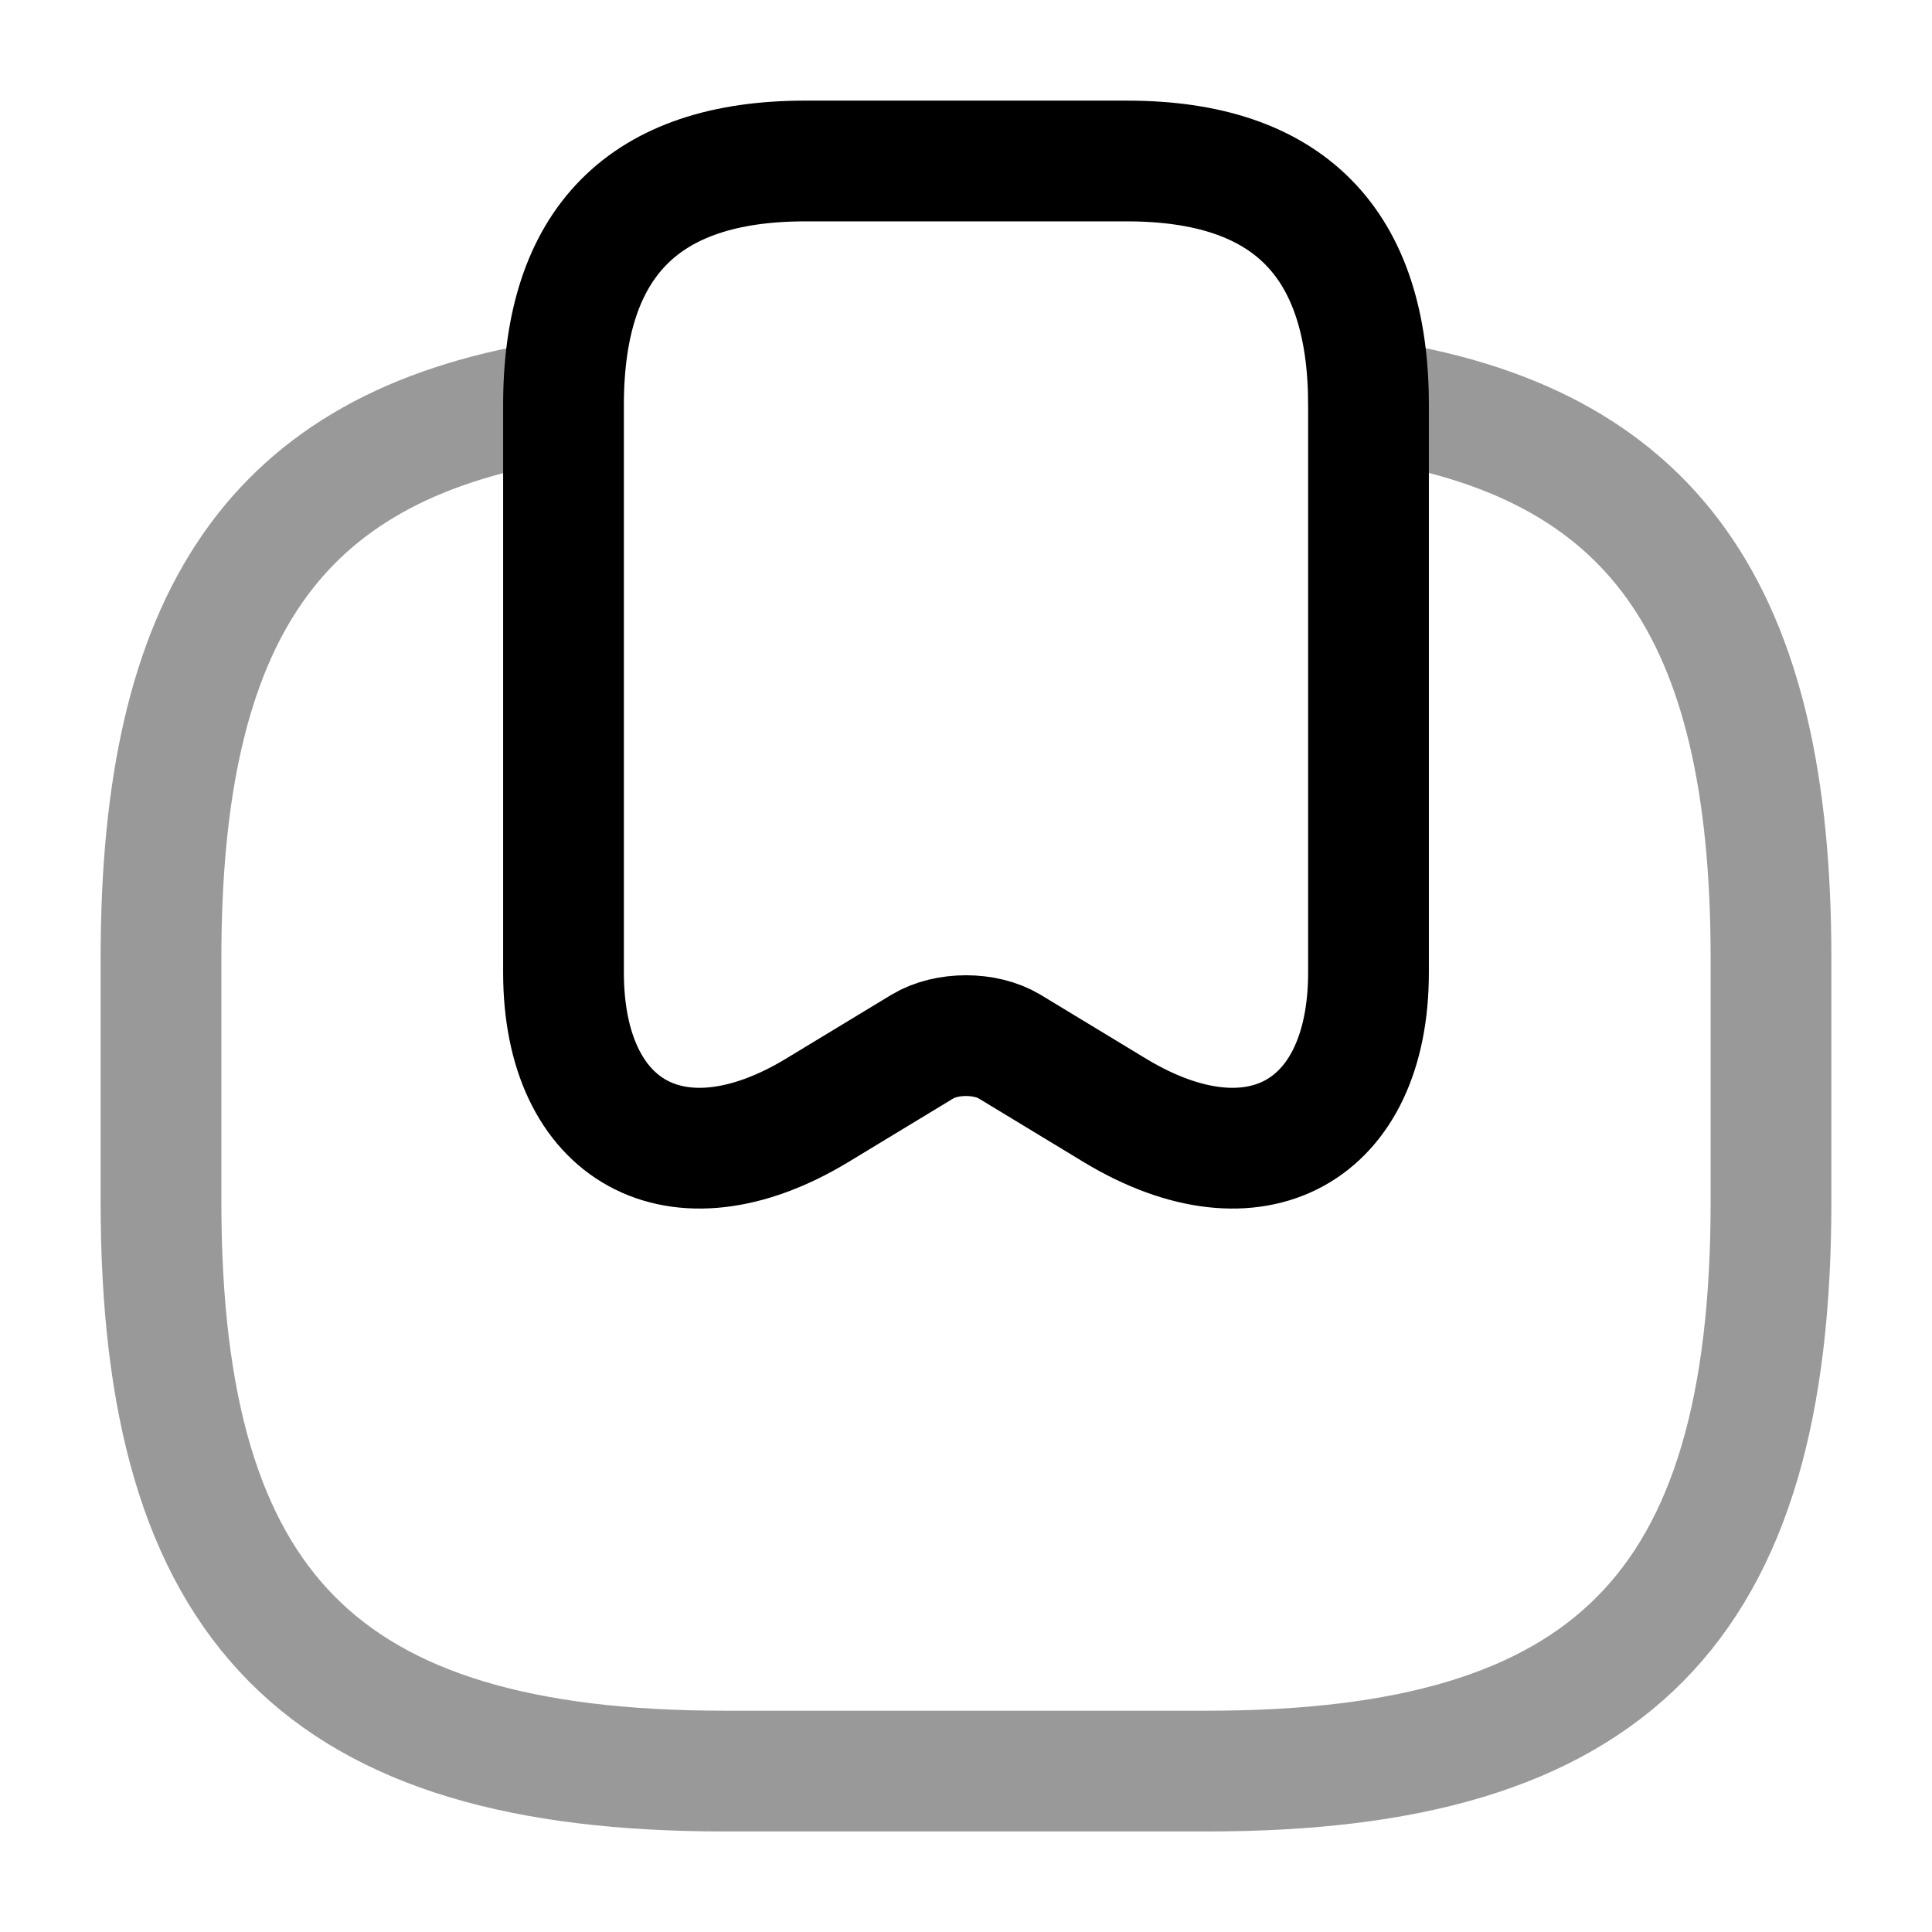 <svg width="24" height="24" viewBox="0 0 24 24" fill="none" xmlns="http://www.w3.org/2000/svg">
<path d="M14 2C16 2 17 3.01 17 5.03V12.08C17 14.07 15.59 14.84 13.86 13.8L12.54 13C12.24 12.82 11.76 12.82 11.46 13L10.14 13.8C8.41 14.84 7 14.07 7 12.08V5.03C7 3.01 8 2 10 2H14Z" stroke="black" stroke-width="1.5" stroke-linecap="round" stroke-linejoin="round"/>
<path opacity="0.4" d="M6.82 4.991C3.41 5.561 2 7.661 2 11.901V14.931C2 19.981 4 22.001 9 22.001H15C20 22.001 22 19.981 22 14.931V11.901C22 7.591 20.54 5.481 17 4.961" stroke="black" stroke-width="1.5" stroke-linecap="round" stroke-linejoin="round"/>
</svg>
